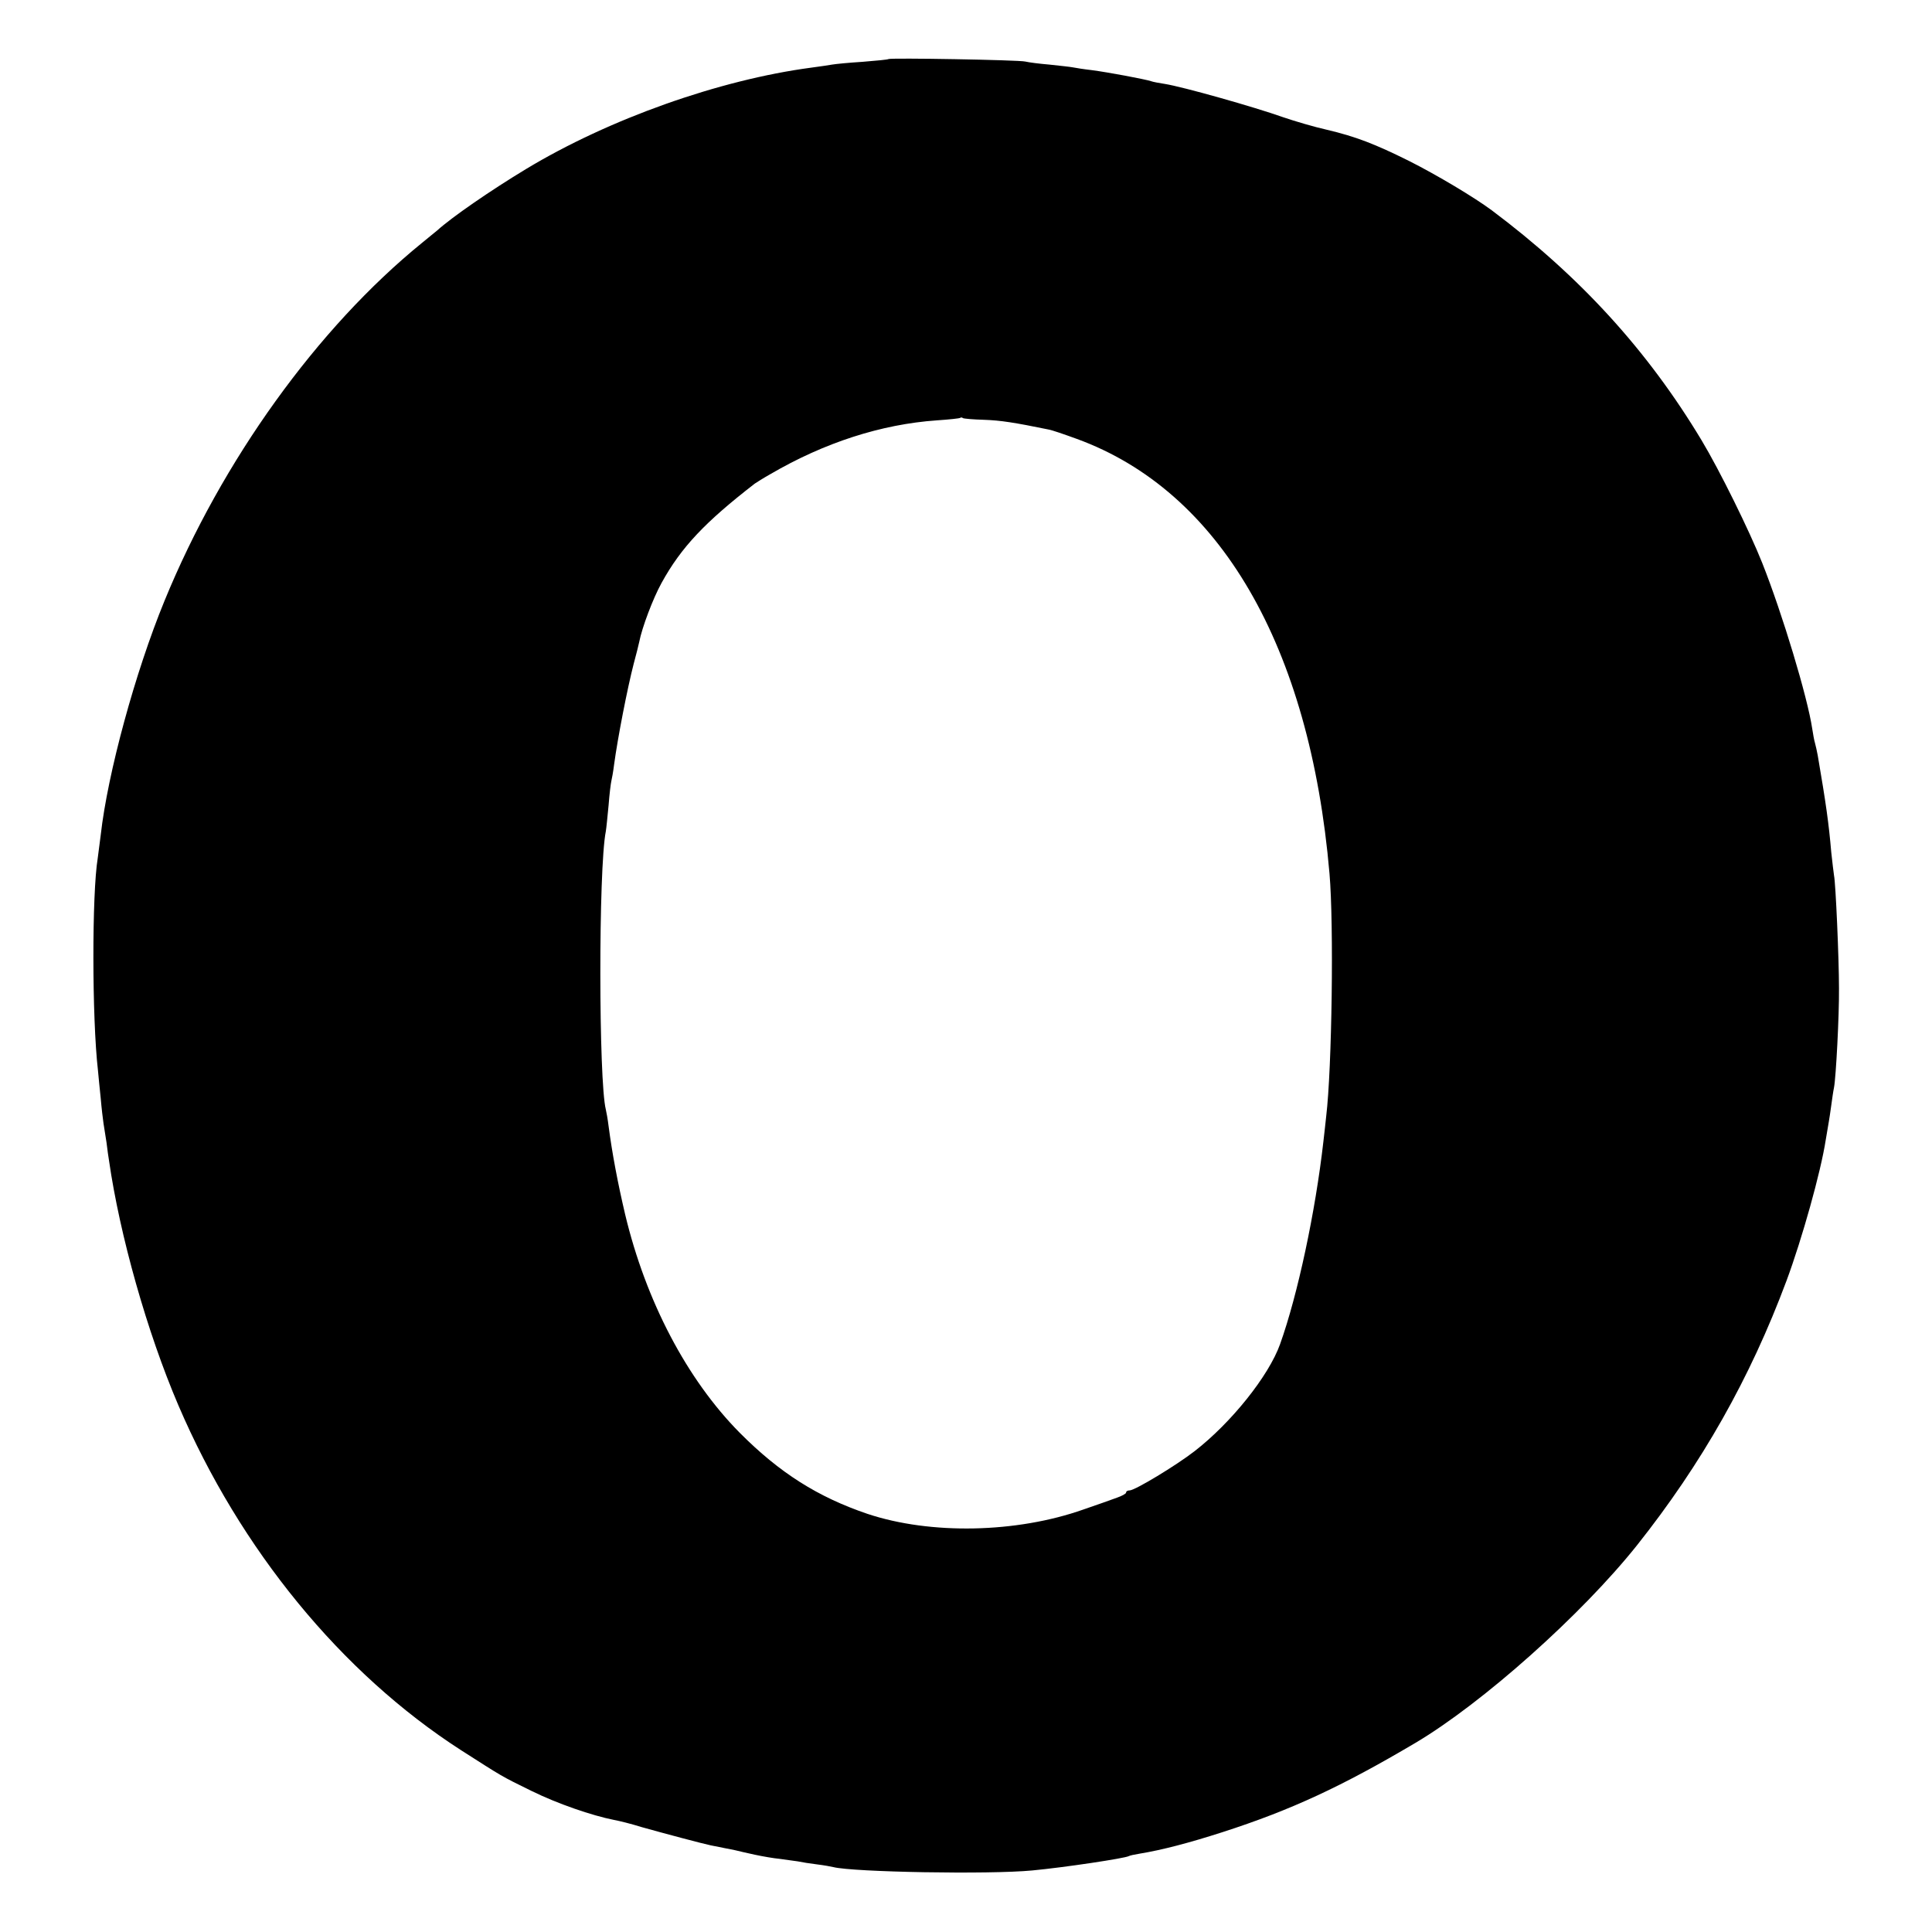 <?xml version="1.0" standalone="no"?>
<!DOCTYPE svg PUBLIC "-//W3C//DTD SVG 20010904//EN"
 "http://www.w3.org/TR/2001/REC-SVG-20010904/DTD/svg10.dtd">
<svg version="1.0" xmlns="http://www.w3.org/2000/svg"
 width="700pt" height="700pt" viewBox="0 0 700 700"
 preserveAspectRatio="xMidYMid meet">
<g transform="translate(0,700) scale(0.1,-0.1)"
fill="#000000" stroke="none">
<path d="M3219 6786 c-2 -2 -44 -6 -94 -10 -49 -3 -99 -8 -110 -10 -11 -2 -45
-7 -75 -11 -333 -44 -734 -186 -1035 -368 -129 -78 -268 -174 -321 -222 -7 -5
-31 -26 -55 -45 -379 -308 -725 -789 -933 -1297 -106 -258 -206 -625 -231
-848 -4 -33 -9 -71 -11 -85 -21 -127 -21 -578 1 -769 2 -20 6 -65 10 -101 3
-36 8 -76 10 -90 2 -14 7 -45 11 -70 3 -25 7 -54 9 -65 39 -271 138 -622 251
-886 224 -523 591 -971 1024 -1250 155 -99 142 -92 258 -149 92 -45 216 -88
297 -104 17 -3 62 -14 100 -26 82 -23 221 -60 250 -66 11 -2 31 -6 45 -9 14
-3 34 -7 45 -9 11 -3 43 -10 70 -16 28 -6 68 -13 90 -15 22 -3 51 -7 65 -9 14
-3 45 -8 70 -11 25 -3 52 -8 60 -10 73 -18 563 -27 720 -12 117 11 336 44 350
52 3 2 21 6 40 9 79 13 176 38 300 78 248 80 431 165 698 323 243 144 603 465
803 716 235 296 410 605 542 959 56 151 124 393 142 510 4 25 9 54 11 65 2 11
6 38 9 60 3 22 7 51 10 65 7 36 19 261 18 360 0 106 -12 381 -18 408 -2 12 -6
49 -10 84 -9 105 -19 176 -49 351 -3 15 -7 35 -10 45 -3 9 -7 33 -10 52 -17
114 -108 416 -181 600 -46 116 -155 337 -220 445 -196 326 -440 593 -760 833
-65 48 -197 127 -300 179 -123 61 -192 88 -298 113 -45 10 -116 31 -157 45
-107 38 -366 111 -430 121 -19 3 -42 7 -50 10 -21 7 -154 32 -215 40 -27 3
-58 8 -68 10 -10 2 -48 6 -85 10 -36 3 -75 8 -87 11 -24 6 -490 14 -496 9z
m346 -1307 c60 -2 111 -10 233 -35 13 -2 59 -18 103 -34 519 -189 845 -751
916 -1575 16 -184 9 -705 -12 -880 -2 -22 -7 -62 -10 -90 -29 -256 -93 -556
-157 -735 -41 -115 -177 -285 -310 -388 -67 -52 -216 -142 -235 -142 -7 0 -13
-3 -13 -8 0 -4 -15 -12 -32 -18 -18 -7 -73 -26 -122 -43 -243 -86 -555 -92
-783 -16 -180 61 -319 149 -463 294 -191 193 -340 477 -415 791 -27 115 -47
221 -60 320 -3 25 -8 52 -10 60 -26 103 -27 872 0 1008 2 11 6 53 10 94 3 40
8 80 10 88 2 8 7 35 10 60 13 96 48 276 71 365 9 33 18 69 20 79 10 52 50 158
81 214 71 129 157 220 338 360 6 4 31 20 56 34 195 114 402 181 604 195 44 3
82 7 84 9 2 2 7 2 10 -1 4 -2 38 -5 76 -6z"/>
</g>
</svg>
